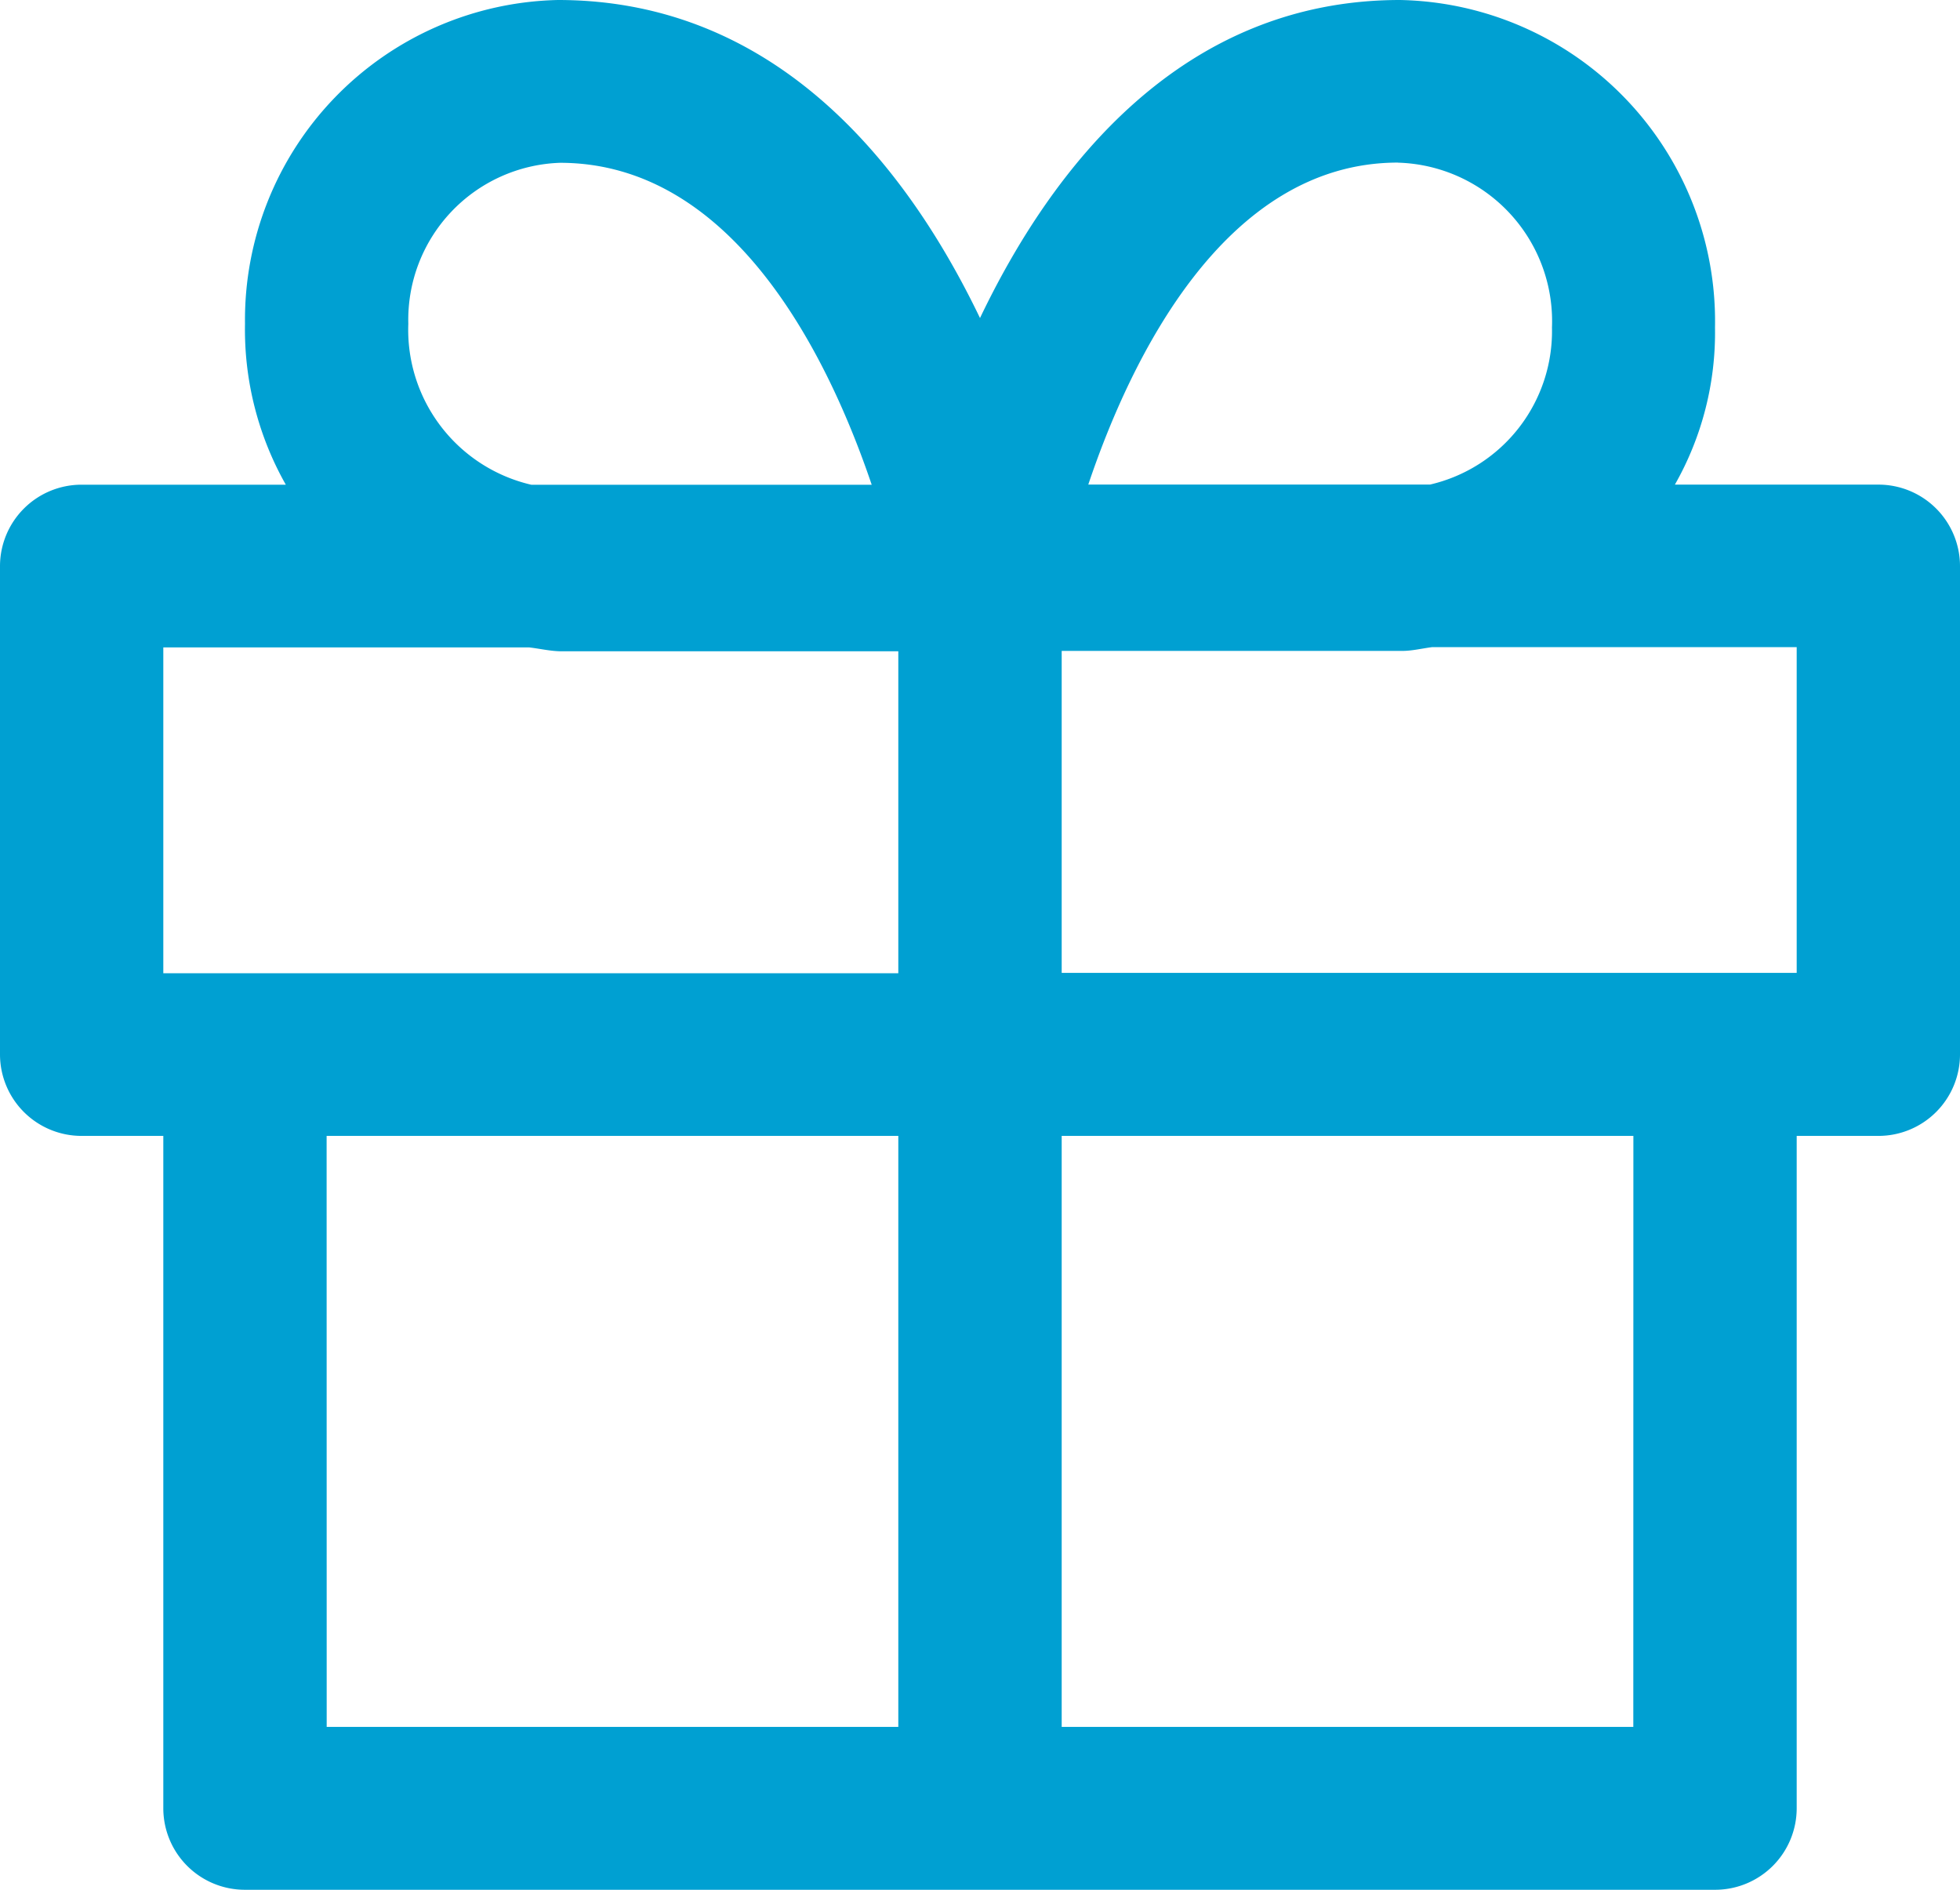 <svg xmlns="http://www.w3.org/2000/svg" width="28" height="27" viewBox="0 0 28 27">
  <path id="icon_present" d="M26.833,6.924H23.927A4.394,4.394,0,0,0,24.5,4.68,4.59,4.59,0,0,0,20,0c-3.122,0-4.969,2.388-6,4.544C12.964,2.388,11.109,0,7.971,0A4.571,4.571,0,0,0,3.5,4.625a4.5,4.5,0,0,0,.583,2.3H1.167A1.165,1.165,0,0,0,0,8.087v6.979a1.165,1.165,0,0,0,1.167,1.163H2.333v9.608A1.165,1.165,0,0,0,3.5,27h21a1.165,1.165,0,0,0,1.167-1.163V16.229h1.167A1.165,1.165,0,0,0,28,15.066V8.087a1.165,1.165,0,0,0-1.167-1.163m-6.862-4.6a2.266,2.266,0,0,1,2.2,2.355,2.25,2.25,0,0,1-1.741,2.244H15.547c.6-1.785,1.945-4.6,4.424-4.6M5.833,4.625A2.244,2.244,0,0,1,8,2.326c2.5,0,3.848,2.812,4.453,4.6H7.591a2.273,2.273,0,0,1-1.758-2.3M2.333,9.25H7.561c.147.017.288.051.439.055h4.833v4.6H2.333Zm2.333,6.979h8.167v8.444H4.667Zm18.667,8.444H15.167V16.229h8.167ZM25.667,13.9h-10.5v-4.6h4.861c.148,0,.287-.036.431-.054h5.208Z" fill="#00a0d2"/>
</svg>
